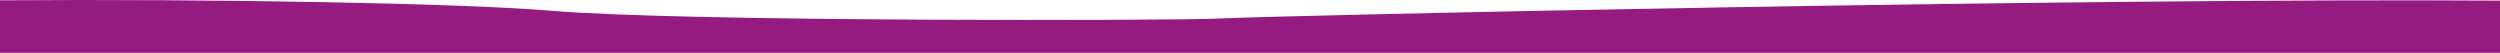 <?xml version="1.0" encoding="UTF-8"?> <svg xmlns="http://www.w3.org/2000/svg" xmlns:xlink="http://www.w3.org/1999/xlink" version="1.1" id="Laag_1" x="0px" y="0px" viewBox="0 0 1920 40.56" style="enable-background:new 0 0 1920 40.56;" xml:space="preserve"> <style type="text/css"> .st0{fill-rule:evenodd;clip-rule:evenodd;fill:#951B81;} </style> <path class="st0" d="M1920,0.47v40.09H0V0.22c166.1-1.14,354.62,2.25,422.9,8.01c102.5,8.66,481.52,7.63,511.73,6.06 C981.33,11.86,1598.01-1.68,1920,0.47z"></path> </svg> 
